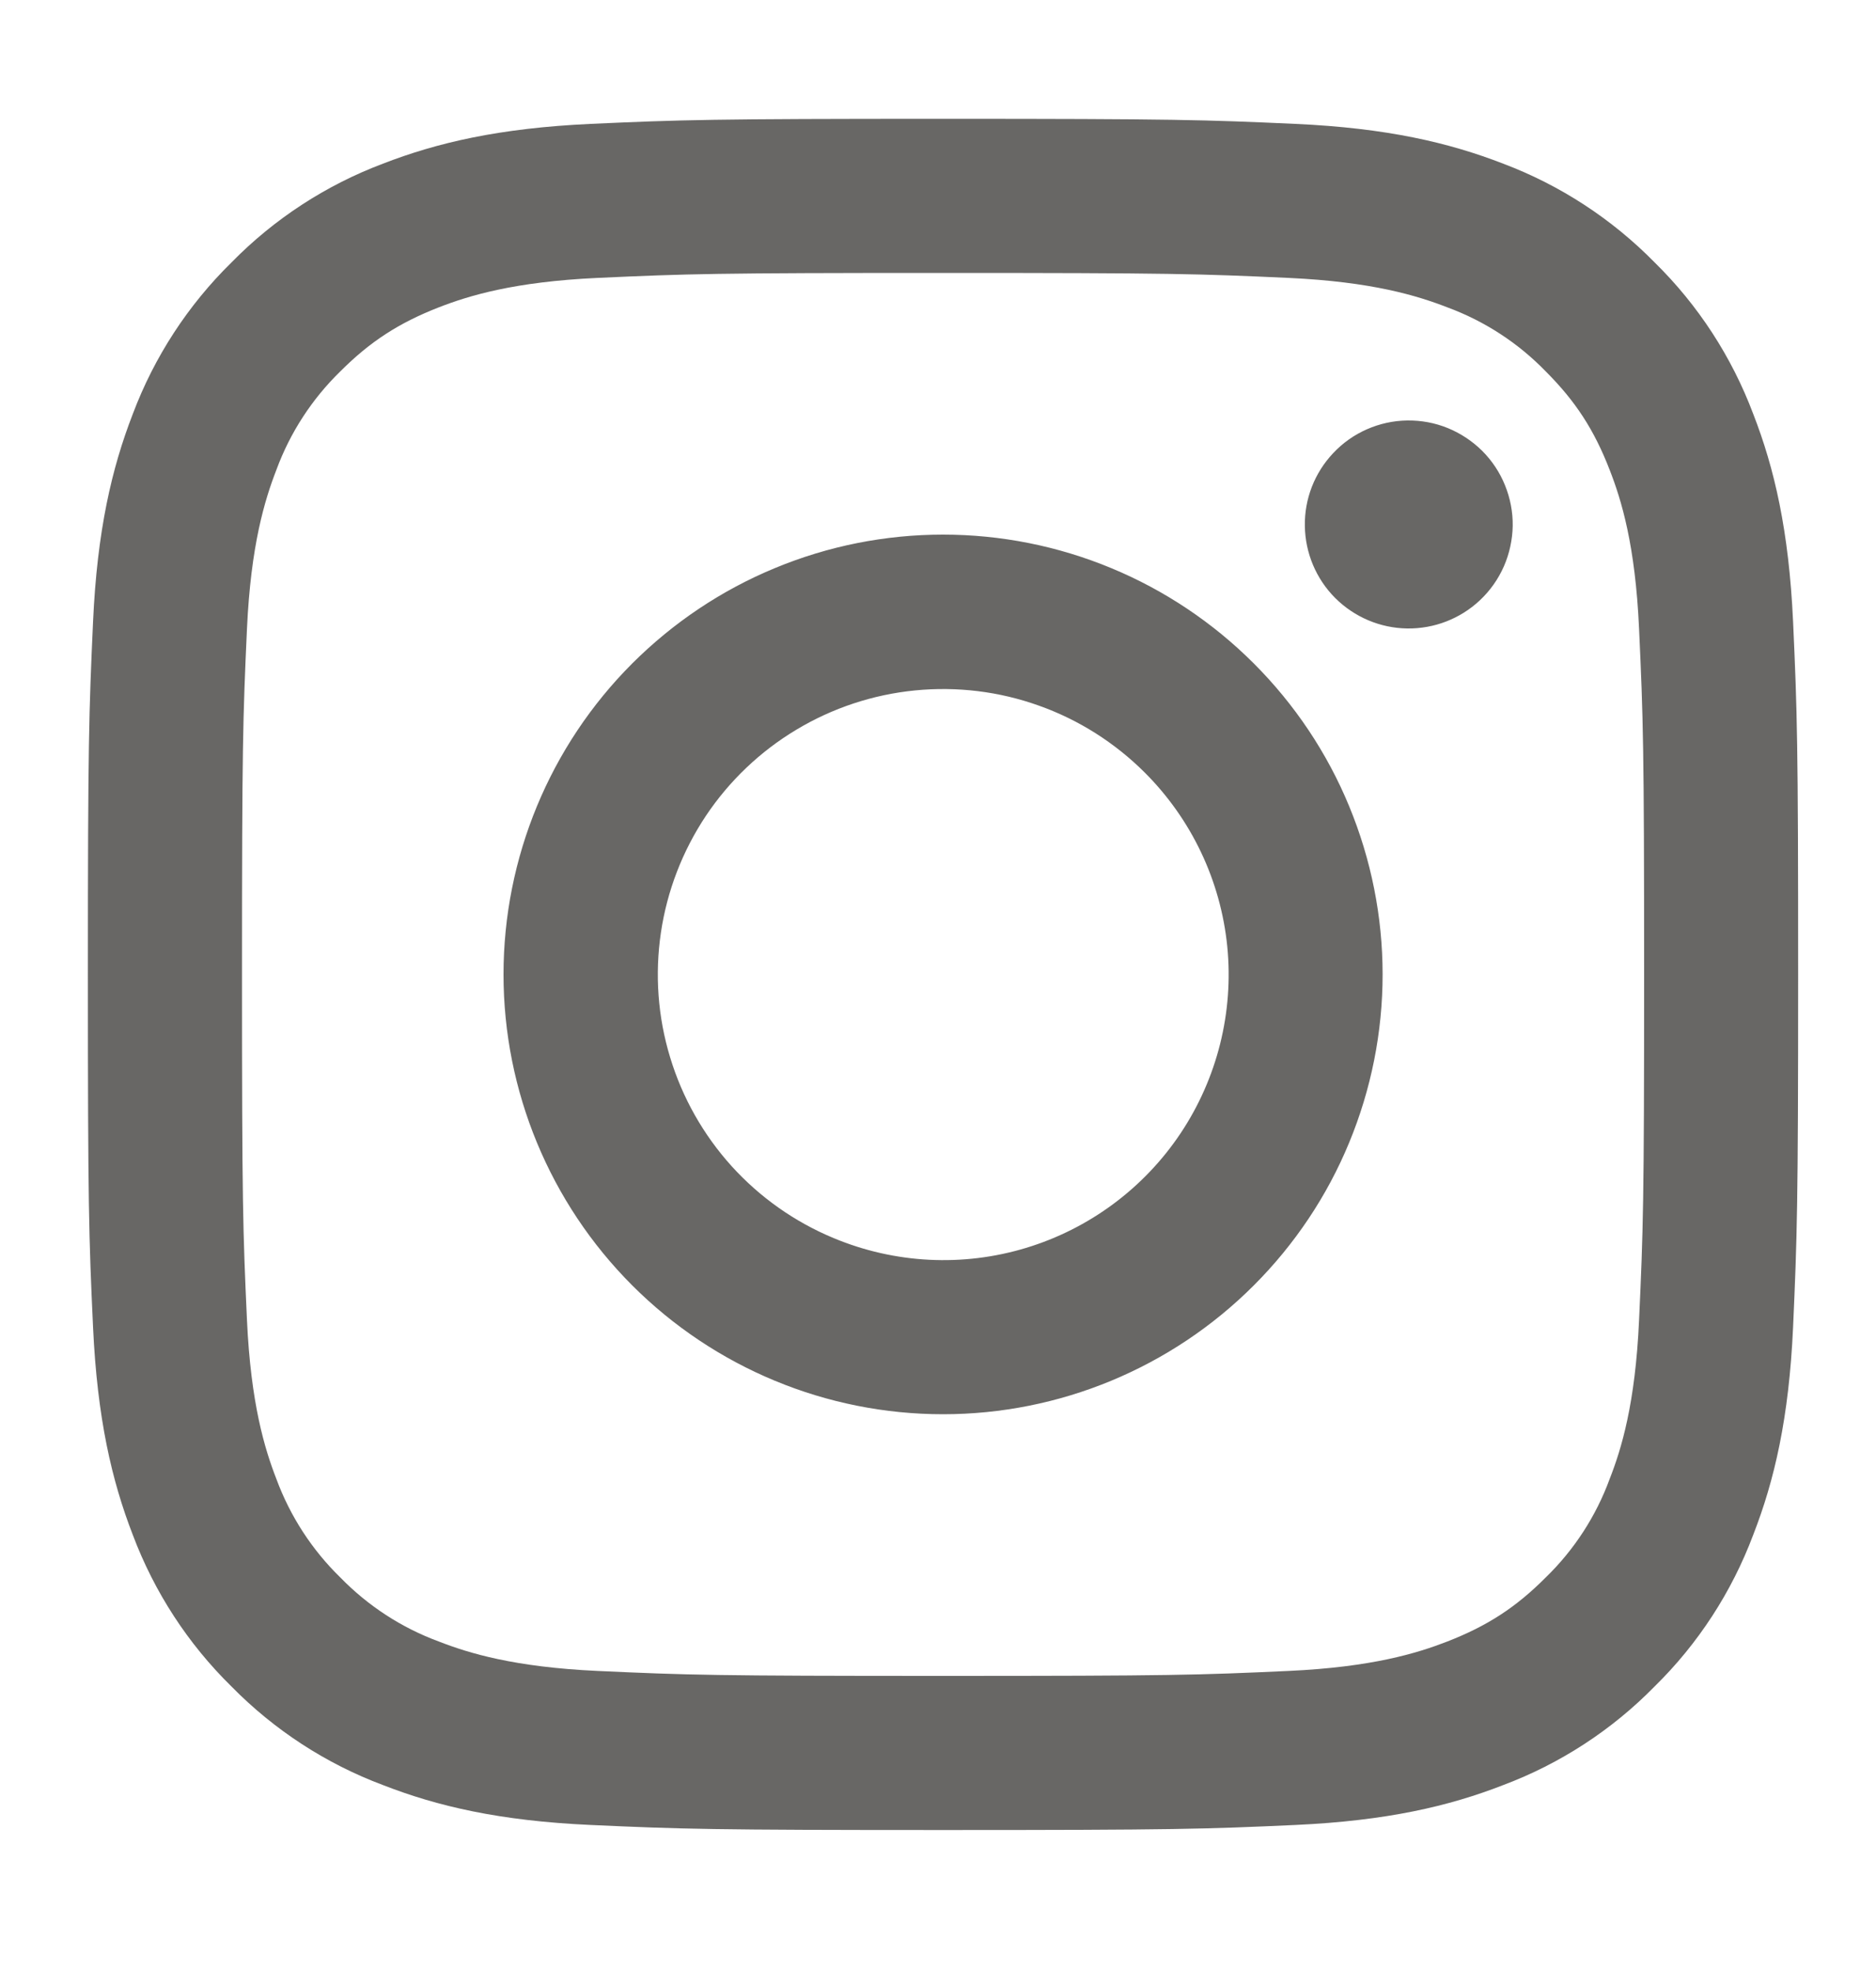 <?xml version="1.0" encoding="UTF-8"?> <svg xmlns="http://www.w3.org/2000/svg" width="20" height="21" viewBox="0 0 20 21" fill="none"><g clip-path="url(#clip0_2263_790)"><path fill-rule="evenodd" clip-rule="evenodd" d="M6.295 1.32C7.267 1.276 7.577 1.266 10.054 1.266C12.53 1.266 12.84 1.276 13.811 1.32C14.783 1.364 15.446 1.519 16.026 1.744C16.633 1.973 17.184 2.332 17.64 2.796C18.104 3.251 18.462 3.802 18.691 4.41C18.917 4.99 19.071 5.653 19.116 6.623C19.16 7.597 19.17 7.907 19.17 10.382C19.17 12.858 19.159 13.168 19.116 14.14C19.072 15.11 18.917 15.773 18.691 16.353C18.462 16.962 18.104 17.513 17.64 17.968C17.184 18.433 16.633 18.791 16.026 19.019C15.446 19.245 14.783 19.399 13.813 19.444C12.84 19.488 12.53 19.498 10.054 19.498C7.577 19.498 7.267 19.488 6.295 19.444C5.326 19.4 4.663 19.245 4.083 19.019C3.474 18.791 2.923 18.432 2.467 17.968C2.003 17.513 1.645 16.962 1.416 16.354C1.191 15.774 1.037 15.111 0.992 14.141C0.947 13.168 0.937 12.857 0.937 10.382C0.937 7.906 0.948 7.596 0.992 6.624C1.036 5.653 1.191 4.99 1.416 4.41C1.645 3.802 2.004 3.251 2.468 2.796C2.923 2.332 3.474 1.973 4.082 1.744C4.662 1.519 5.325 1.365 6.295 1.32H6.295ZM13.738 2.961C12.776 2.917 12.488 2.908 10.054 2.908C7.62 2.908 7.331 2.917 6.37 2.961C5.481 3.002 4.998 3.15 4.677 3.275C4.252 3.441 3.947 3.638 3.628 3.957C3.326 4.251 3.093 4.609 2.947 5.005C2.822 5.327 2.674 5.809 2.633 6.698C2.589 7.66 2.58 7.948 2.58 10.382C2.58 12.816 2.589 13.104 2.633 14.066C2.674 14.955 2.822 15.438 2.947 15.759C3.093 16.154 3.326 16.513 3.628 16.807C3.923 17.11 4.281 17.343 4.677 17.489C4.998 17.614 5.481 17.762 6.37 17.803C7.331 17.847 7.619 17.856 10.054 17.856C12.489 17.856 12.776 17.847 13.738 17.803C14.627 17.762 15.109 17.614 15.431 17.489C15.856 17.323 16.16 17.127 16.479 16.807C16.782 16.513 17.015 16.154 17.16 15.759C17.286 15.438 17.434 14.955 17.474 14.066C17.518 13.104 17.528 12.816 17.528 10.382C17.528 7.948 17.518 7.66 17.474 6.698C17.434 5.809 17.286 5.327 17.16 5.005C16.995 4.58 16.798 4.276 16.479 3.957C16.185 3.654 15.827 3.421 15.431 3.275C15.109 3.15 14.627 3.002 13.738 2.961V2.961ZM8.889 13.192C9.54 13.463 10.264 13.5 10.938 13.296C11.612 13.092 12.195 12.66 12.586 12.075C12.977 11.489 13.153 10.786 13.084 10.085C13.014 9.384 12.703 8.729 12.204 8.231C11.886 7.914 11.502 7.67 11.078 7.519C10.655 7.367 10.203 7.312 9.756 7.356C9.308 7.4 8.876 7.543 8.491 7.774C8.105 8.005 7.775 8.319 7.525 8.693C7.276 9.067 7.112 9.491 7.046 9.936C6.98 10.381 7.013 10.835 7.144 11.265C7.274 11.695 7.498 12.091 7.8 12.425C8.102 12.758 8.474 13.02 8.889 13.192ZM6.74 7.069C7.176 6.634 7.692 6.288 8.261 6.053C8.829 5.817 9.438 5.696 10.054 5.696C10.669 5.696 11.278 5.817 11.847 6.053C12.415 6.288 12.932 6.634 13.367 7.069C13.802 7.504 14.148 8.02 14.383 8.589C14.618 9.157 14.74 9.767 14.74 10.382C14.74 10.997 14.618 11.607 14.383 12.175C14.148 12.744 13.802 13.26 13.367 13.695C12.488 14.574 11.296 15.068 10.054 15.068C8.811 15.068 7.619 14.574 6.74 13.695C5.862 12.817 5.368 11.625 5.368 10.382C5.368 9.139 5.862 7.947 6.74 7.069V7.069ZM15.779 6.394C15.887 6.292 15.973 6.17 16.033 6.034C16.092 5.899 16.124 5.752 16.127 5.604C16.129 5.456 16.101 5.309 16.045 5.171C15.99 5.034 15.907 4.909 15.802 4.804C15.697 4.7 15.572 4.617 15.435 4.561C15.298 4.505 15.151 4.478 15.002 4.48C14.854 4.482 14.708 4.514 14.572 4.574C14.437 4.633 14.314 4.72 14.213 4.828C14.015 5.037 13.906 5.316 13.911 5.604C13.915 5.892 14.031 6.168 14.235 6.372C14.439 6.575 14.714 6.692 15.002 6.696C15.291 6.7 15.569 6.592 15.779 6.394V6.394Z" fill="#686765"></path></g><defs><clipPath id="clip0_2263_790"><rect width="19.89" height="19.89" fill="white" transform="translate(0.11 0.578)"></rect></clipPath></defs></svg> 